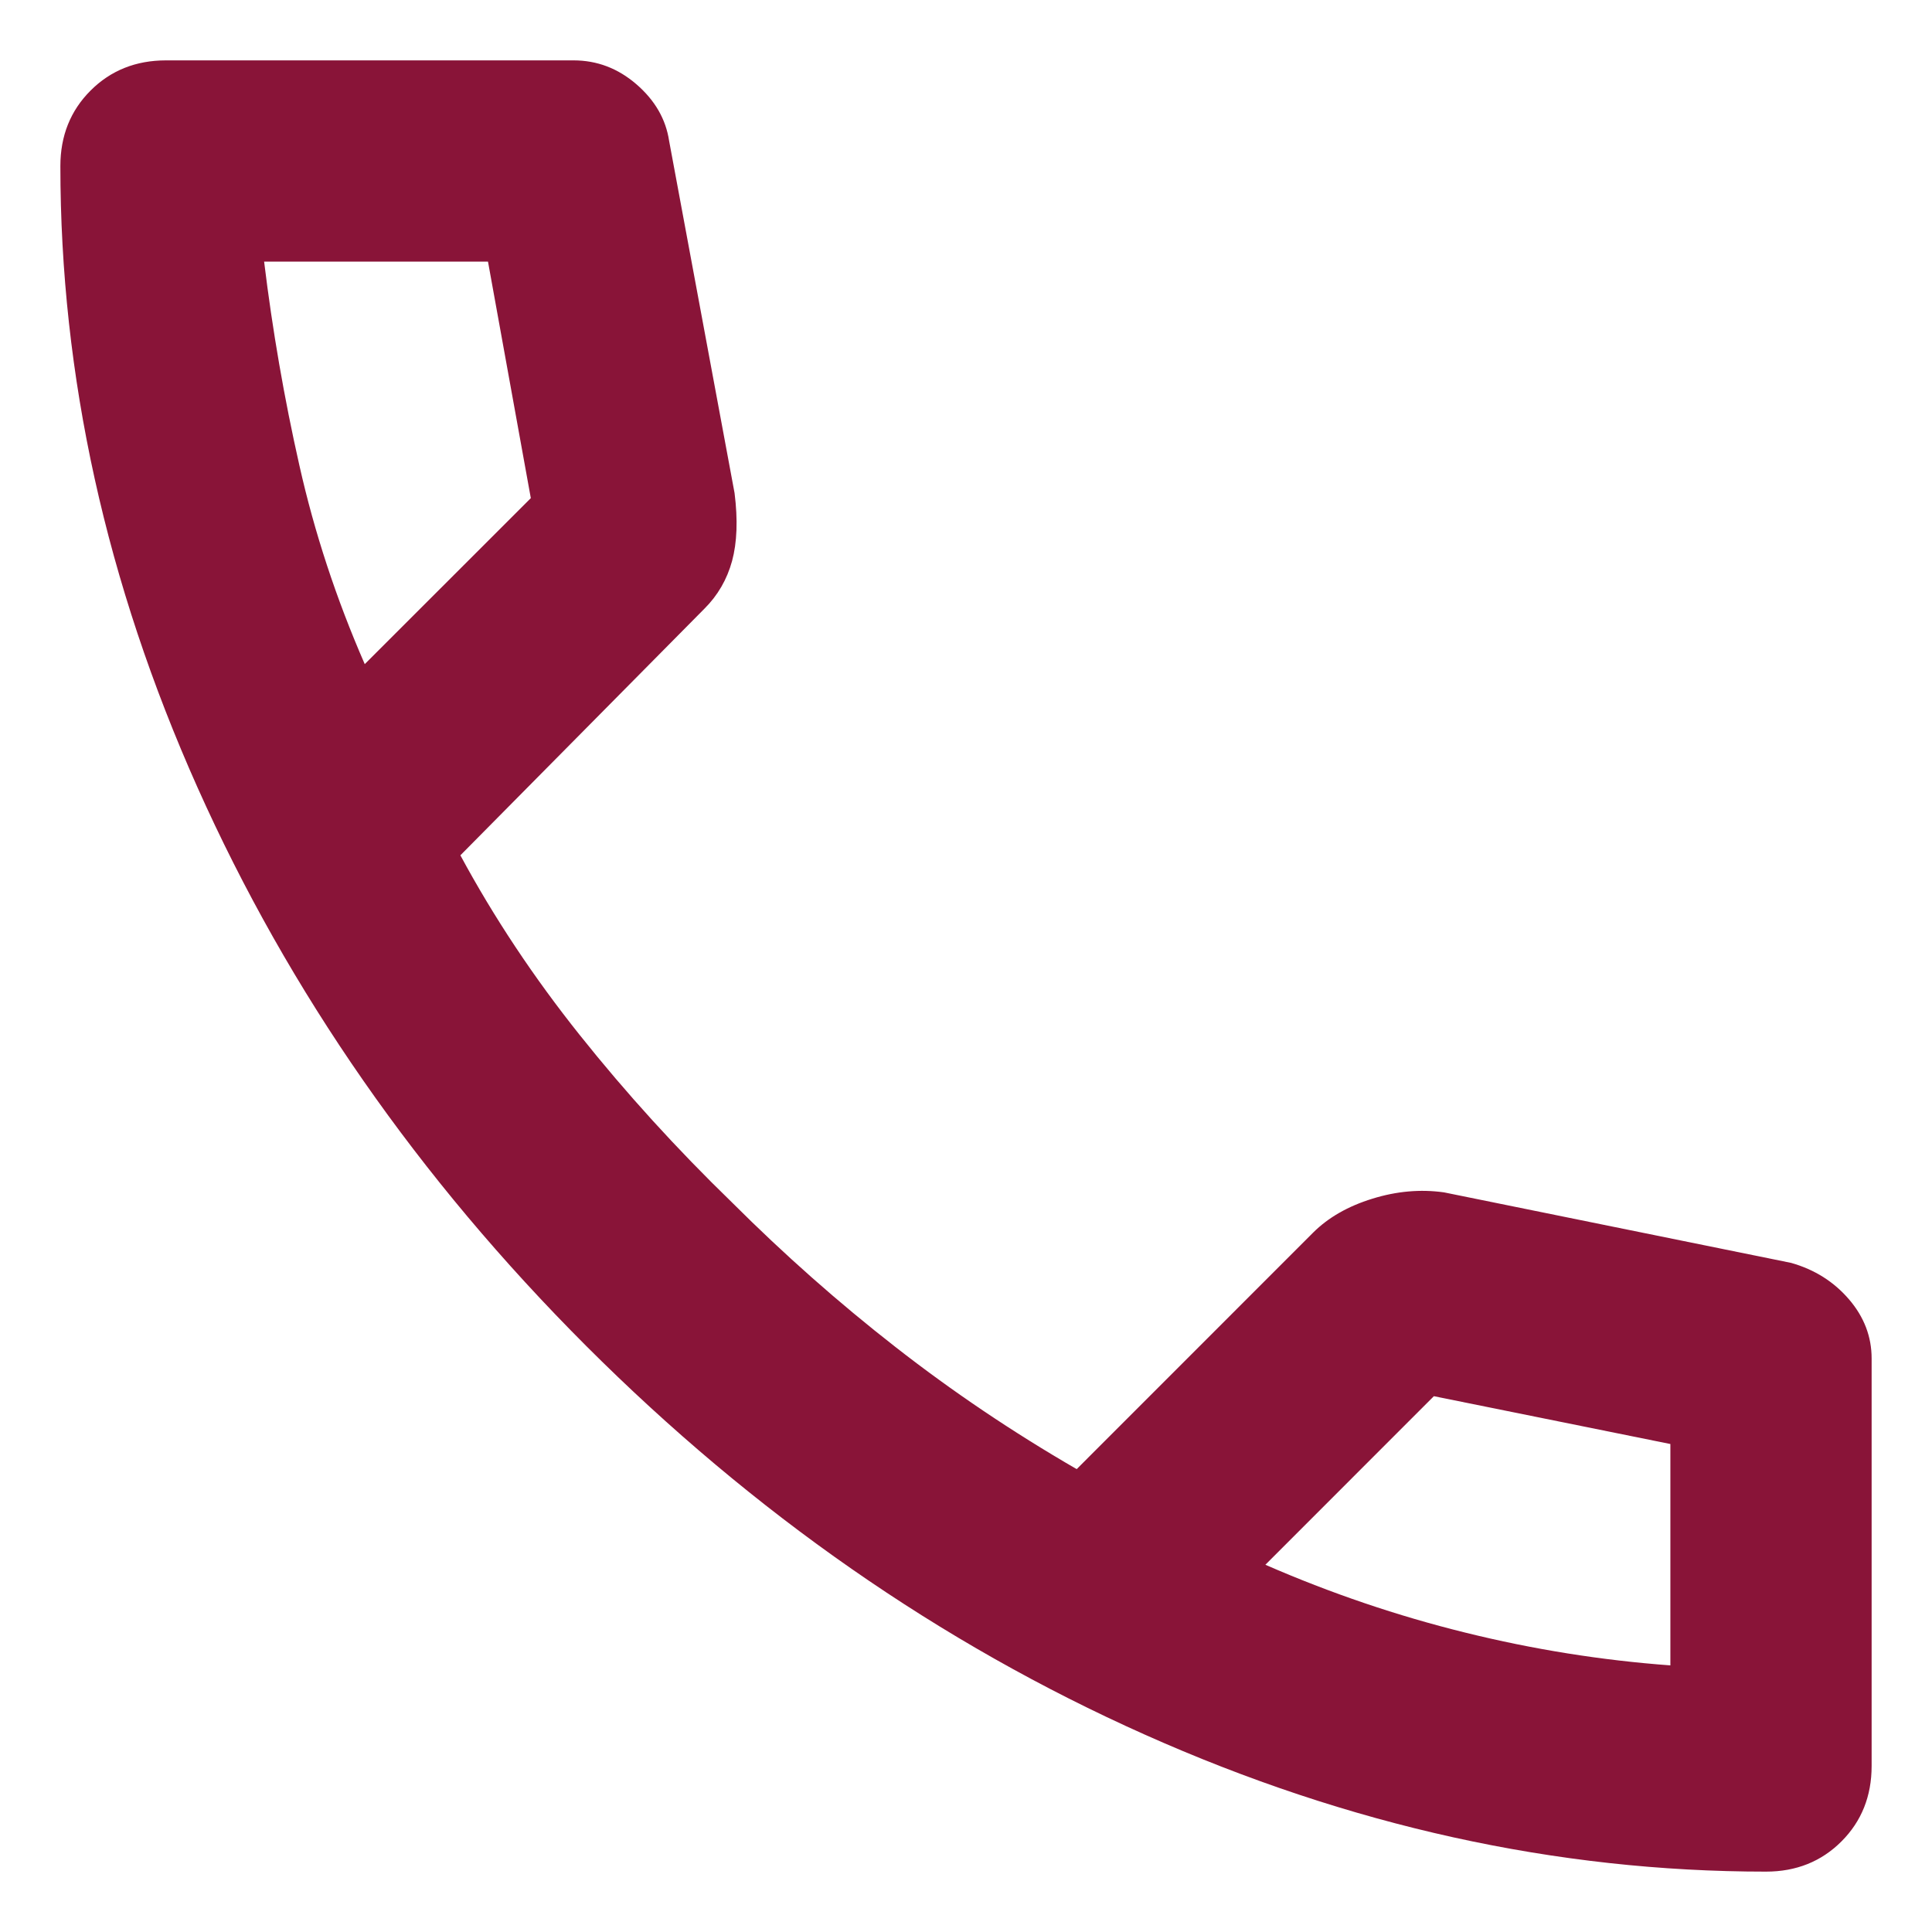 <?xml version="1.0" encoding="UTF-8"?>
<svg xmlns="http://www.w3.org/2000/svg" width="24" height="24" viewBox="0 0 24 24" fill="none">
  <path d="M21.938 23.25C19.333 23.25 16.76 22.682 14.219 21.547C11.677 20.412 9.365 18.802 7.281 16.719C5.198 14.635 3.589 12.323 2.453 9.781C1.318 7.24 0.75 4.667 0.75 2.062C0.75 1.688 0.875 1.375 1.125 1.125C1.375 0.875 1.688 0.75 2.062 0.75H7.125C7.417 0.75 7.677 0.849 7.906 1.047C8.135 1.245 8.271 1.479 8.312 1.75L9.125 6.125C9.167 6.458 9.156 6.74 9.094 6.969C9.031 7.198 8.917 7.396 8.75 7.562L5.719 10.625C6.135 11.396 6.63 12.141 7.203 12.859C7.776 13.578 8.406 14.271 9.094 14.938C9.74 15.583 10.417 16.182 11.125 16.734C11.833 17.287 12.583 17.792 13.375 18.25L16.312 15.312C16.5 15.125 16.745 14.984 17.047 14.891C17.349 14.797 17.646 14.771 17.938 14.812L22.25 15.688C22.542 15.771 22.781 15.922 22.969 16.141C23.156 16.359 23.25 16.604 23.25 16.875V21.938C23.25 22.312 23.125 22.625 22.875 22.875C22.625 23.125 22.312 23.25 21.938 23.25ZM4.531 8.25L6.594 6.188L6.062 3.25H3.281C3.385 4.104 3.531 4.948 3.719 5.781C3.906 6.615 4.177 7.438 4.531 8.25ZM15.719 19.438C16.531 19.792 17.359 20.073 18.203 20.281C19.047 20.49 19.896 20.625 20.75 20.688V17.938L17.812 17.344L15.719 19.438Z" fill="#891438"></path>
</svg>
